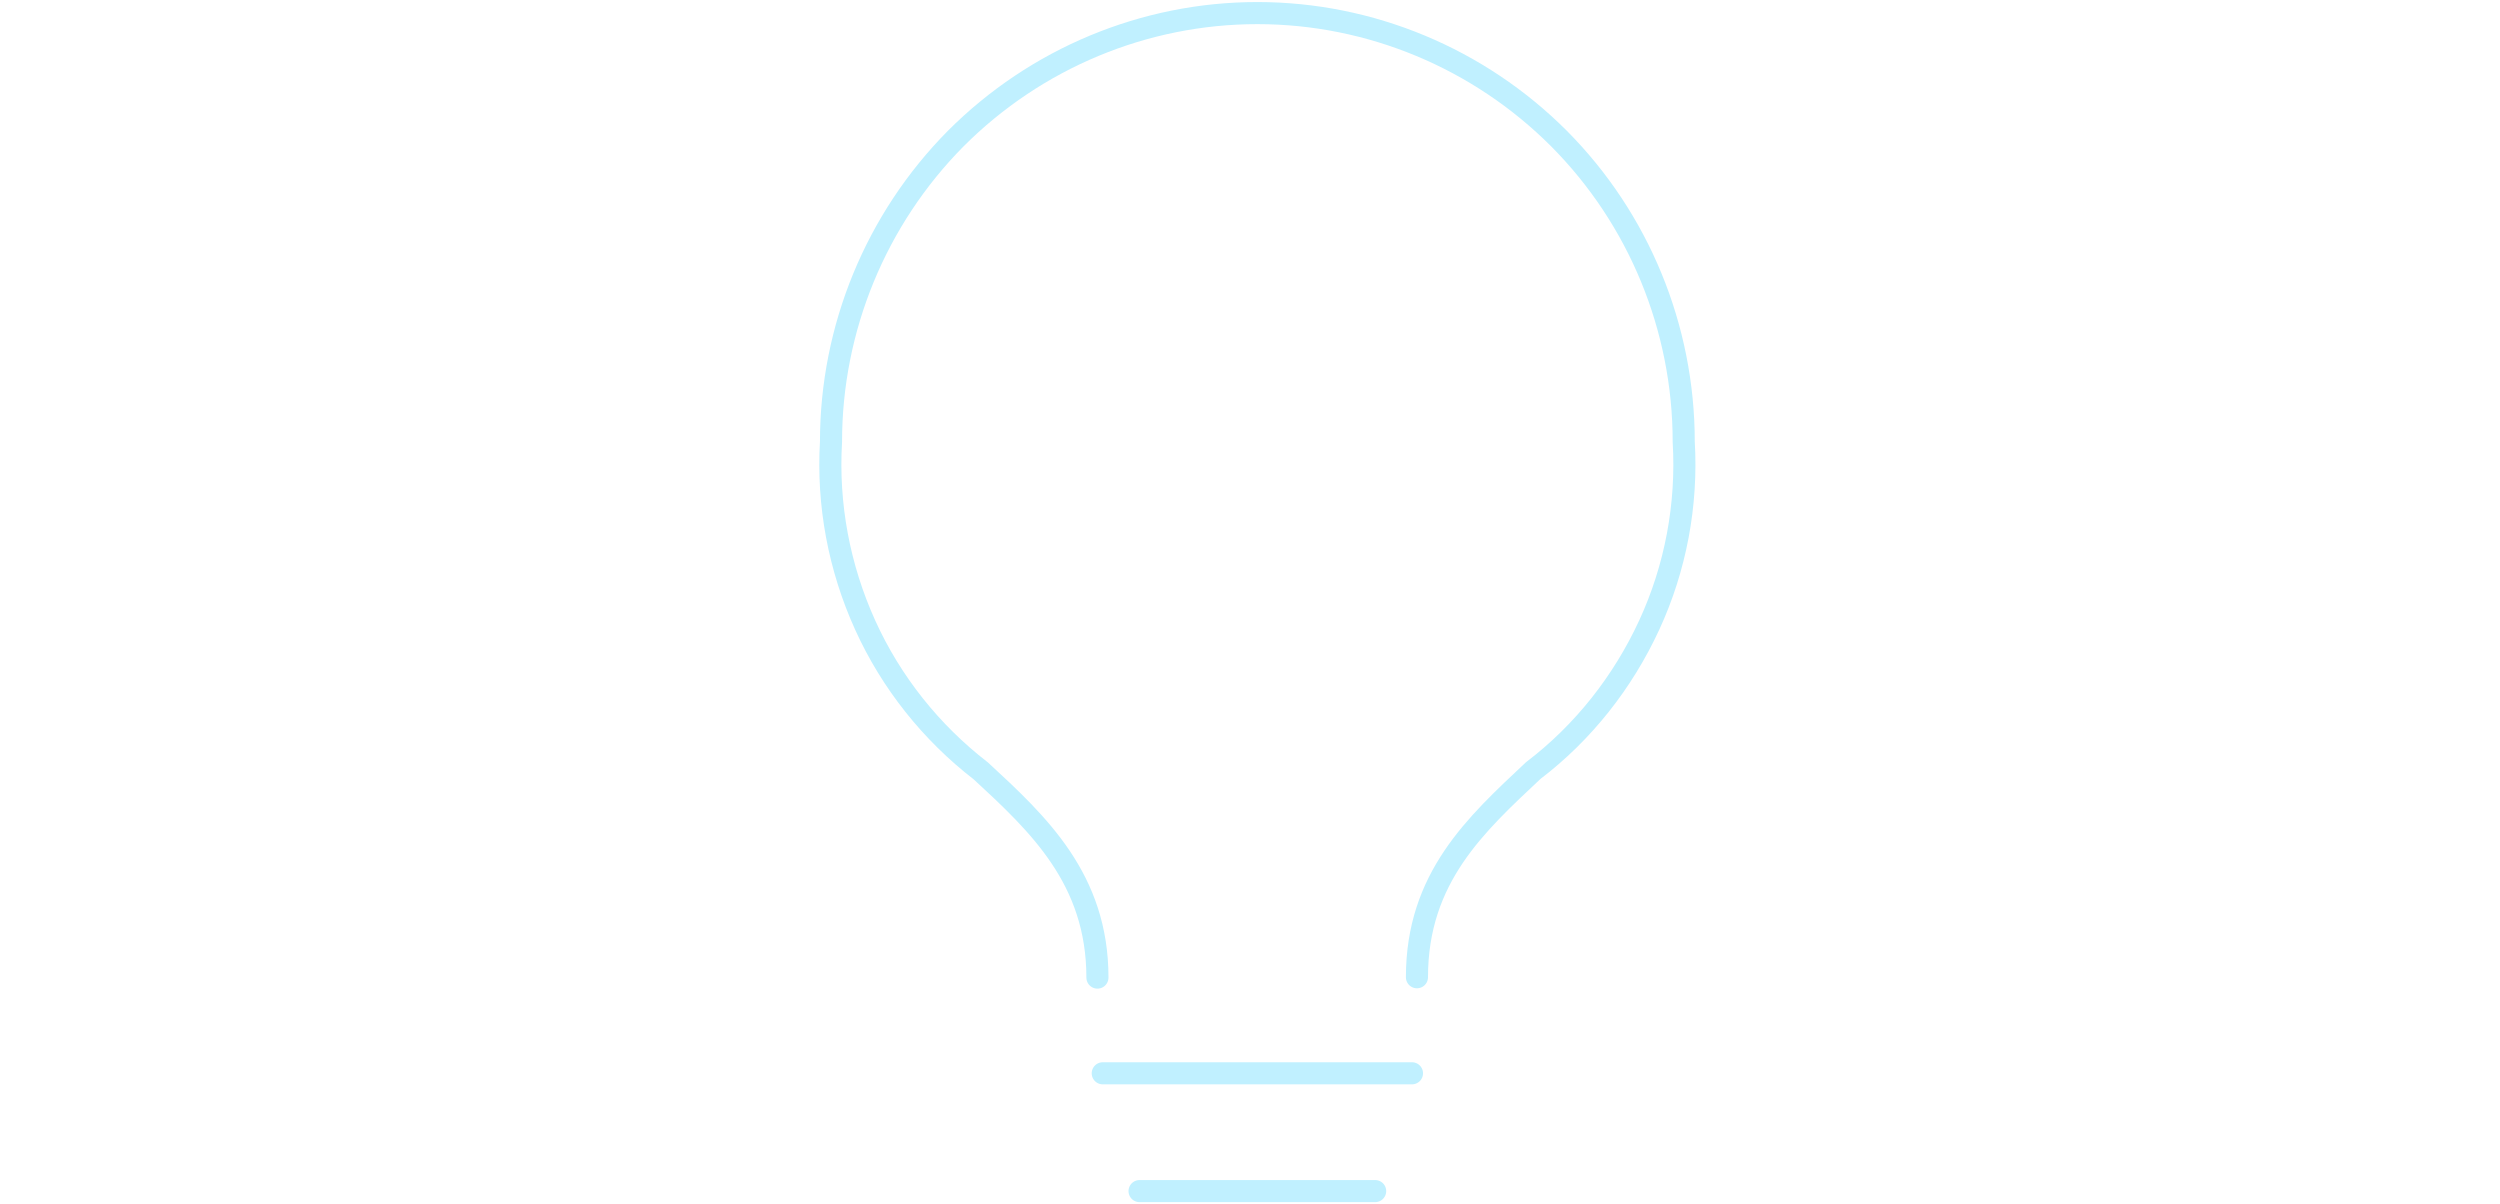 <svg width="191" height="92" viewBox="0 0 191 92" fill="none" xmlns="http://www.w3.org/2000/svg">
<path d="M84.25 82H107.875M87.062 91H105.062M83.844 74.688C83.844 67.155 79.323 62.947 74.932 58.895C71.135 55.96 68.087 52.142 66.098 47.753C64.109 43.363 63.205 38.558 63.489 33.753C63.489 25.078 66.924 16.74 73.021 10.584C79.143 4.455 87.435 1 96.062 1C104.69 1 112.982 4.455 119.104 10.584C125.201 16.714 128.636 25.052 128.636 33.753C128.921 38.558 128.016 43.389 126.002 47.753C123.987 52.116 120.964 55.96 117.141 58.87C112.776 62.973 108.255 67.051 108.255 74.662" stroke="#C0F0FF" stroke-width="1.688" stroke-linecap="round" stroke-linejoin="round"/>
</svg>
